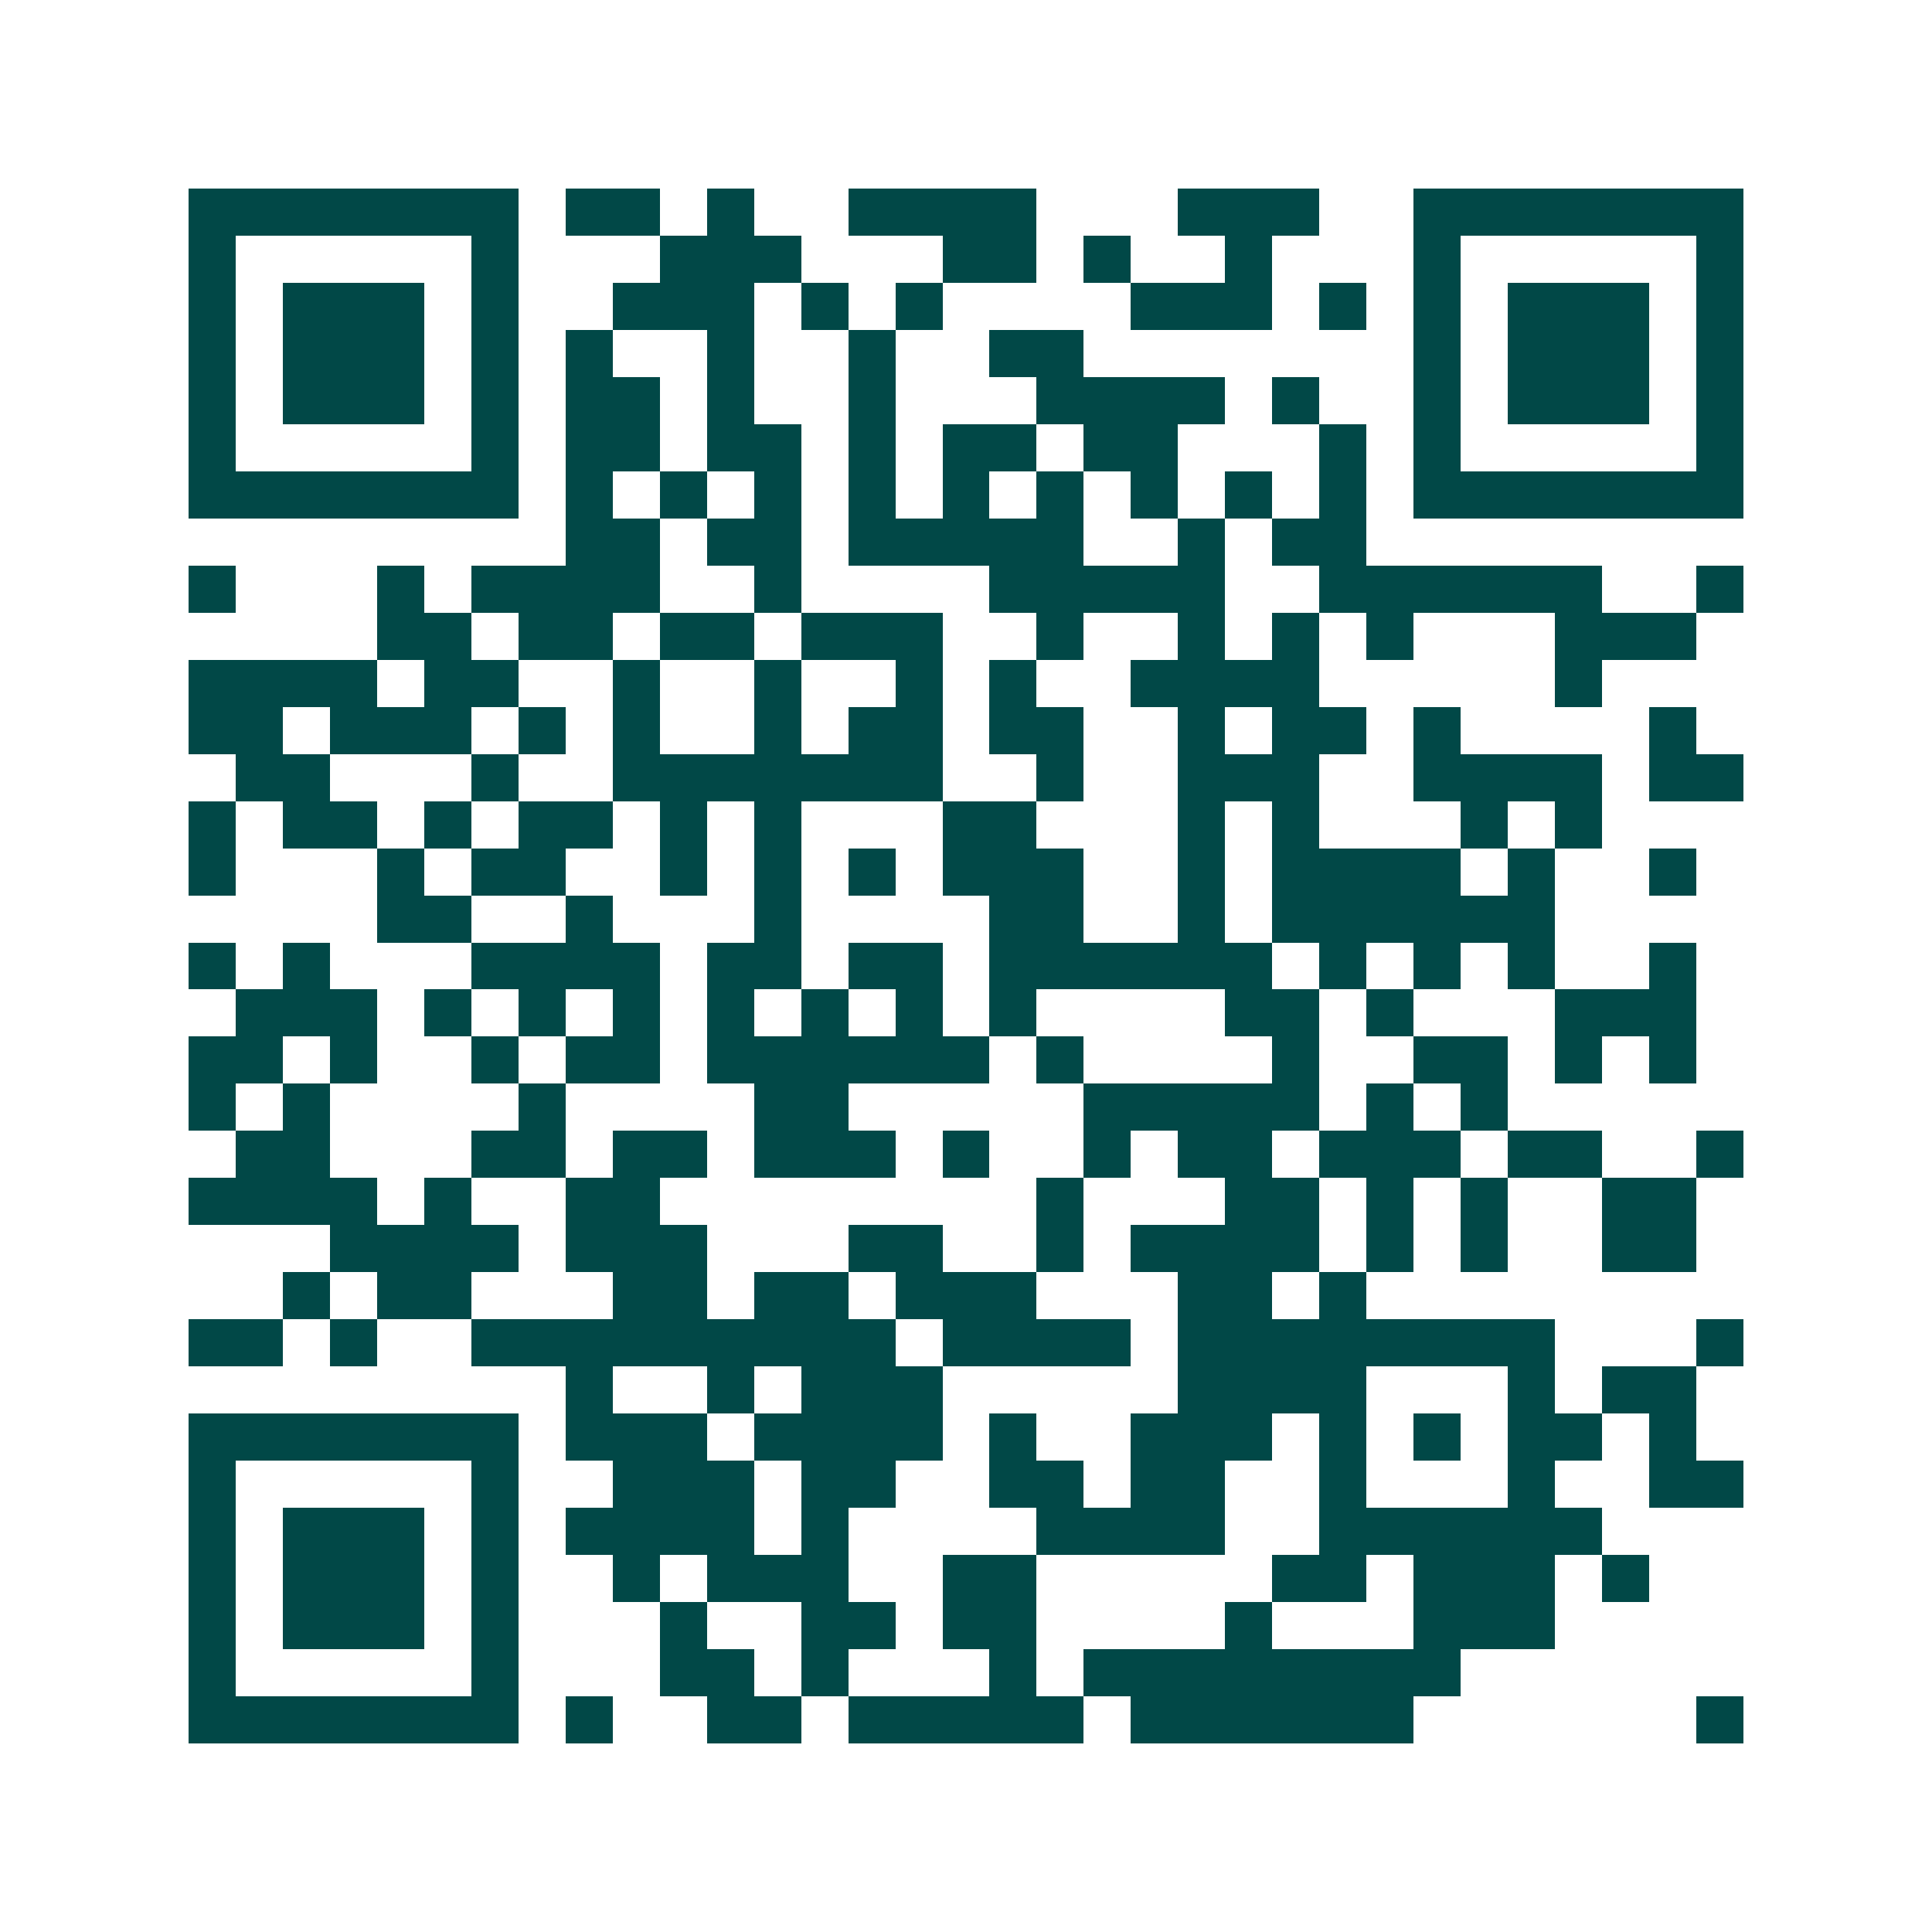 <svg xmlns="http://www.w3.org/2000/svg" width="200" height="200" viewBox="0 0 41 41" shape-rendering="crispEdges"><path fill="#ffffff" d="M0 0h41v41H0z"/><path stroke="#014847" d="M4 4.5h7m1 0h2m1 0h1m2 0h4m3 0h3m2 0h7M4 5.5h1m5 0h1m3 0h3m3 0h2m1 0h1m2 0h1m3 0h1m5 0h1M4 6.5h1m1 0h3m1 0h1m2 0h3m1 0h1m1 0h1m4 0h3m1 0h1m1 0h1m1 0h3m1 0h1M4 7.5h1m1 0h3m1 0h1m1 0h1m2 0h1m2 0h1m2 0h2m7 0h1m1 0h3m1 0h1M4 8.5h1m1 0h3m1 0h1m1 0h2m1 0h1m2 0h1m3 0h4m1 0h1m2 0h1m1 0h3m1 0h1M4 9.5h1m5 0h1m1 0h2m1 0h2m1 0h1m1 0h2m1 0h2m3 0h1m1 0h1m5 0h1M4 10.5h7m1 0h1m1 0h1m1 0h1m1 0h1m1 0h1m1 0h1m1 0h1m1 0h1m1 0h1m1 0h7M12 11.5h2m1 0h2m1 0h5m2 0h1m1 0h2M4 12.5h1m3 0h1m1 0h4m2 0h1m4 0h5m2 0h6m2 0h1M8 13.5h2m1 0h2m1 0h2m1 0h3m2 0h1m2 0h1m1 0h1m1 0h1m3 0h3M4 14.5h4m1 0h2m2 0h1m2 0h1m2 0h1m1 0h1m2 0h4m5 0h1M4 15.5h2m1 0h3m1 0h1m1 0h1m2 0h1m1 0h2m1 0h2m2 0h1m1 0h2m1 0h1m4 0h1M5 16.5h2m3 0h1m2 0h7m2 0h1m2 0h3m2 0h4m1 0h2M4 17.5h1m1 0h2m1 0h1m1 0h2m1 0h1m1 0h1m3 0h2m3 0h1m1 0h1m3 0h1m1 0h1M4 18.5h1m3 0h1m1 0h2m2 0h1m1 0h1m1 0h1m1 0h3m2 0h1m1 0h4m1 0h1m2 0h1M8 19.5h2m2 0h1m3 0h1m4 0h2m2 0h1m1 0h6M4 20.5h1m1 0h1m3 0h4m1 0h2m1 0h2m1 0h6m1 0h1m1 0h1m1 0h1m2 0h1M5 21.5h3m1 0h1m1 0h1m1 0h1m1 0h1m1 0h1m1 0h1m1 0h1m4 0h2m1 0h1m3 0h3M4 22.5h2m1 0h1m2 0h1m1 0h2m1 0h6m1 0h1m4 0h1m2 0h2m1 0h1m1 0h1M4 23.5h1m1 0h1m4 0h1m4 0h2m5 0h5m1 0h1m1 0h1M5 24.5h2m3 0h2m1 0h2m1 0h3m1 0h1m2 0h1m1 0h2m1 0h3m1 0h2m2 0h1M4 25.5h4m1 0h1m2 0h2m8 0h1m3 0h2m1 0h1m1 0h1m2 0h2M7 26.5h4m1 0h3m3 0h2m2 0h1m1 0h4m1 0h1m1 0h1m2 0h2M6 27.5h1m1 0h2m3 0h2m1 0h2m1 0h3m3 0h2m1 0h1M4 28.5h2m1 0h1m2 0h9m1 0h4m1 0h8m3 0h1M12 29.5h1m2 0h1m1 0h3m5 0h4m3 0h1m1 0h2M4 30.5h7m1 0h3m1 0h4m1 0h1m2 0h3m1 0h1m1 0h1m1 0h2m1 0h1M4 31.5h1m5 0h1m2 0h3m1 0h2m2 0h2m1 0h2m2 0h1m3 0h1m2 0h2M4 32.5h1m1 0h3m1 0h1m1 0h4m1 0h1m4 0h4m2 0h6M4 33.5h1m1 0h3m1 0h1m2 0h1m1 0h3m2 0h2m5 0h2m1 0h3m1 0h1M4 34.5h1m1 0h3m1 0h1m3 0h1m2 0h2m1 0h2m4 0h1m3 0h3M4 35.5h1m5 0h1m3 0h2m1 0h1m3 0h1m1 0h8M4 36.5h7m1 0h1m2 0h2m1 0h5m1 0h6m6 0h1"/></svg>
